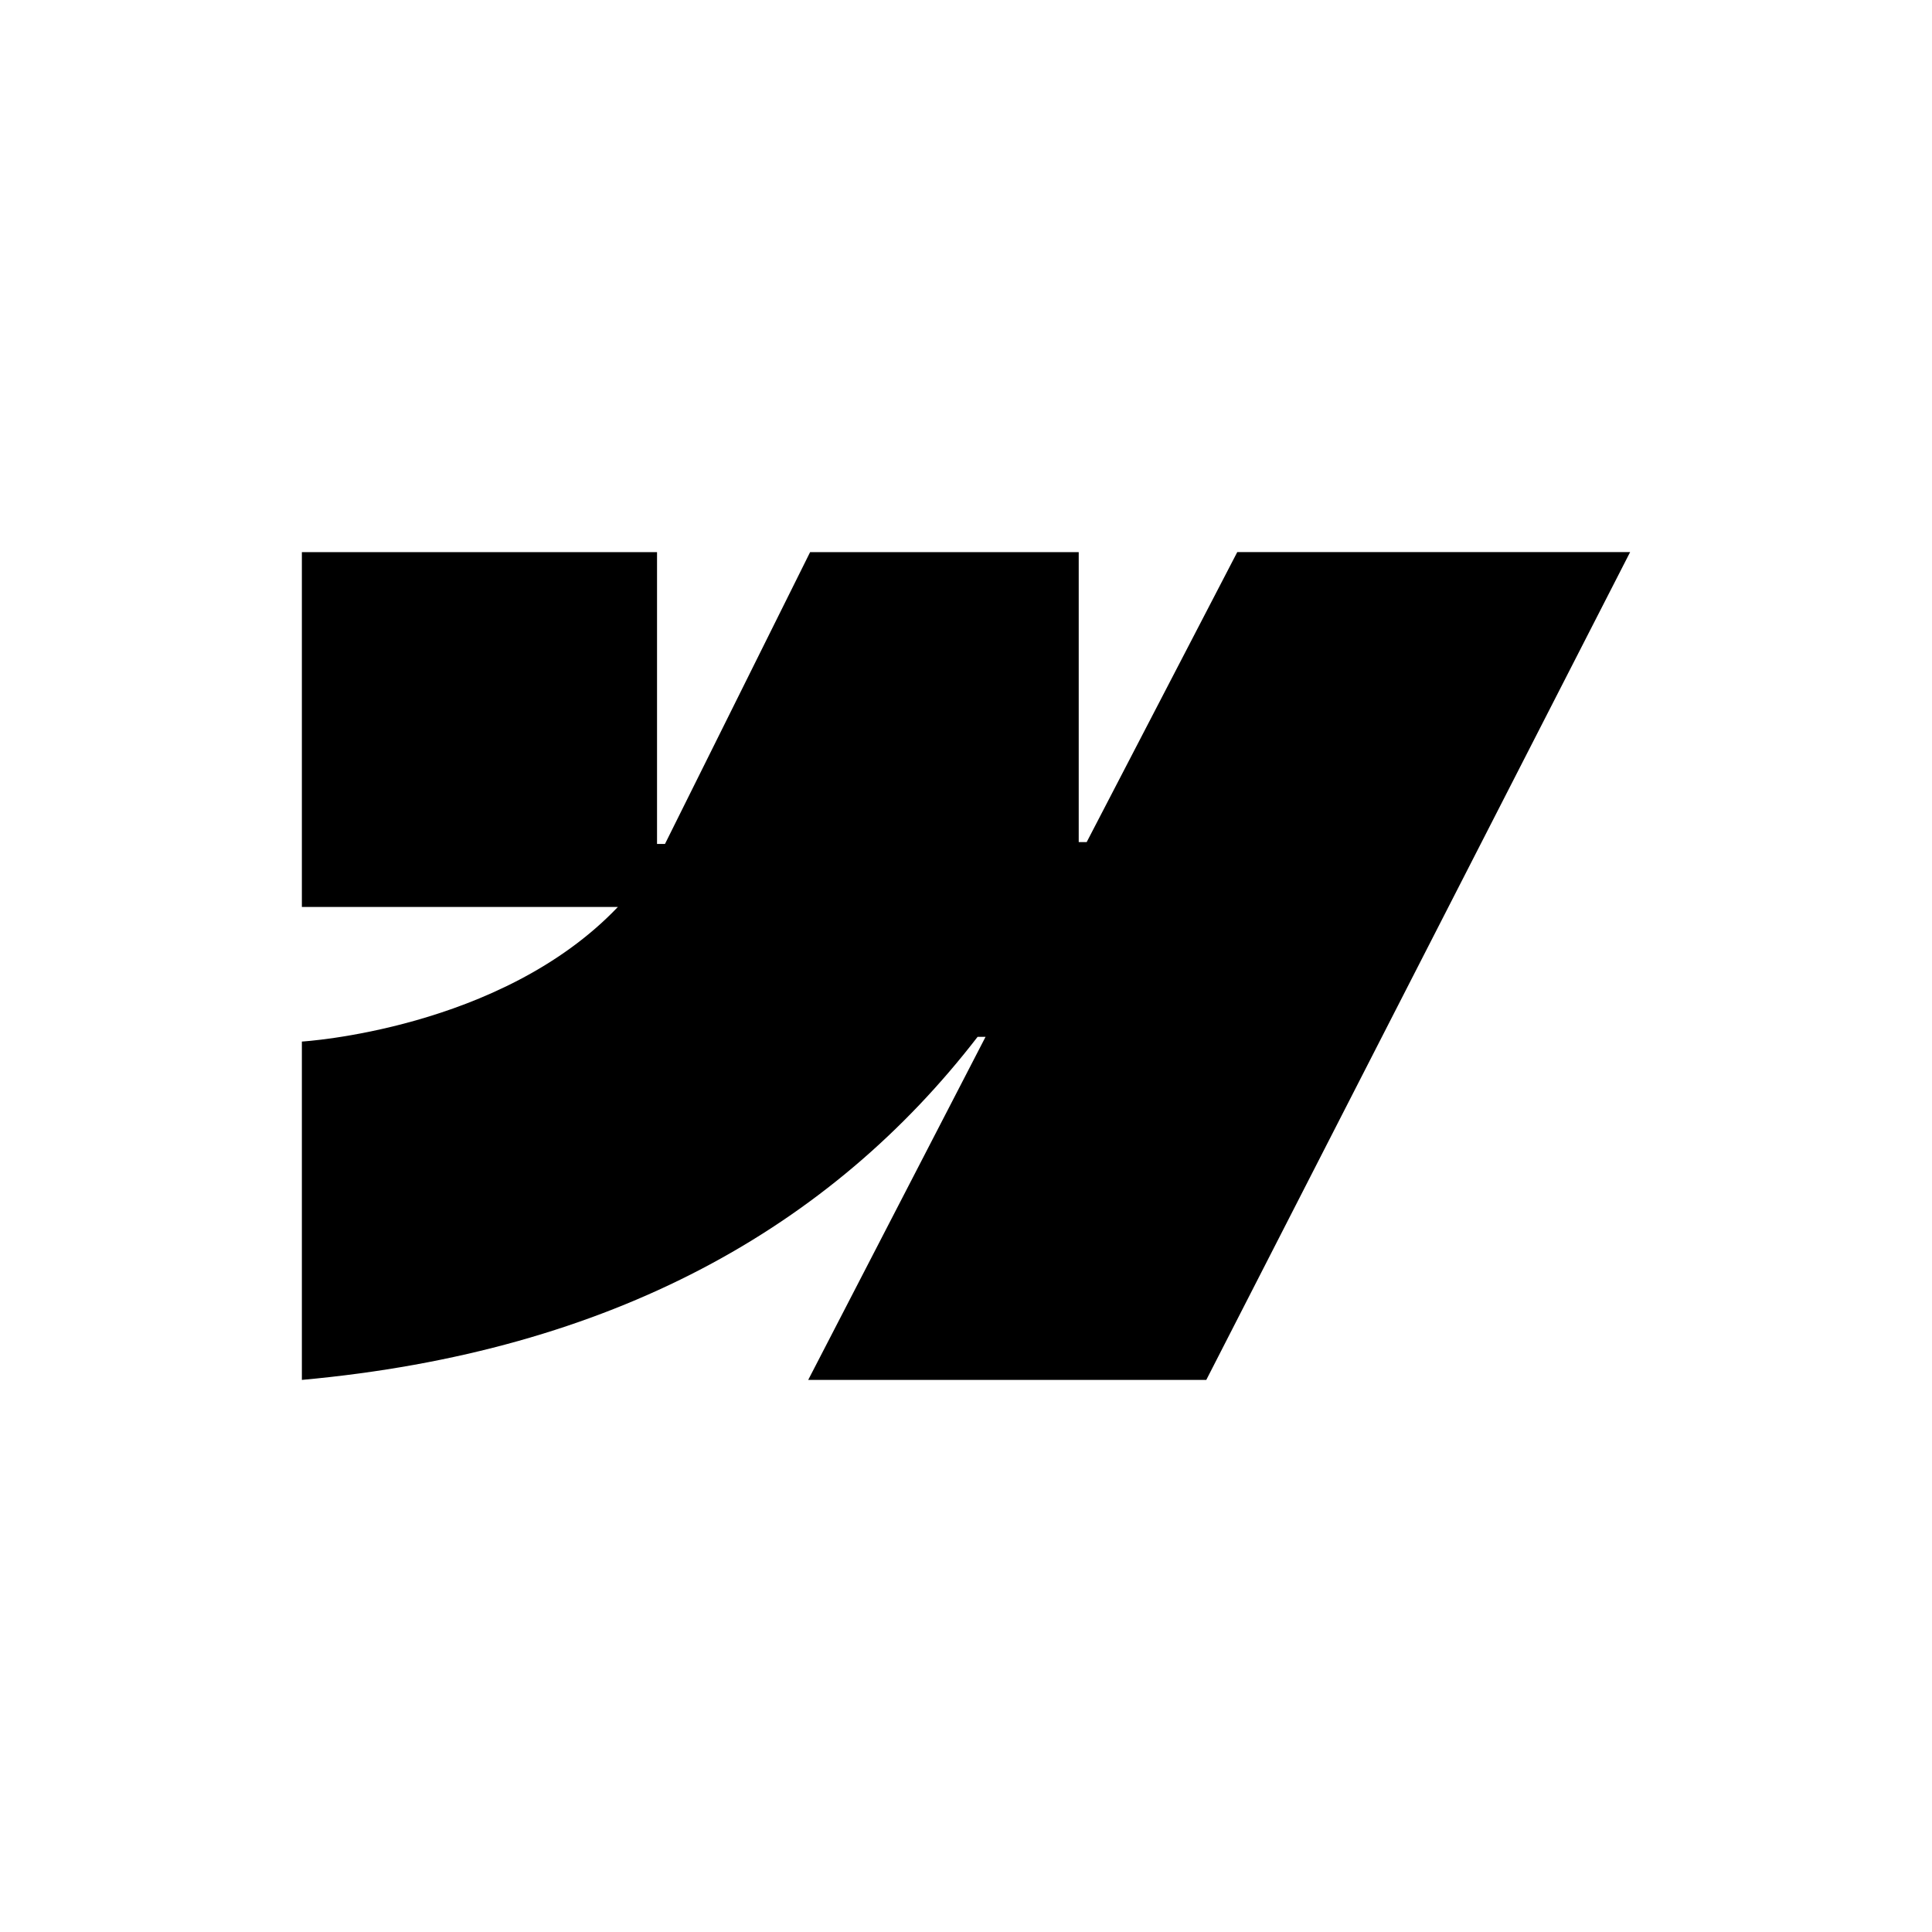 <svg width="64" height="64" viewBox="0 0 64 64" fill="none" xmlns="http://www.w3.org/2000/svg">
<rect width="64" height="64" fill="white"/>
<path fill-rule="evenodd" clip-rule="evenodd" d="M54 18.289L39.96 45.711H26.773L32.648 34.346H32.385C27.537 40.633 20.305 44.772 10 45.711V34.503C10 34.503 16.592 34.114 20.468 30.044H10V18.29H21.765V27.957L22.029 27.956L26.836 18.29H35.734V27.896L35.998 27.895L40.986 18.289H54Z" fill="black"/>
</svg>
